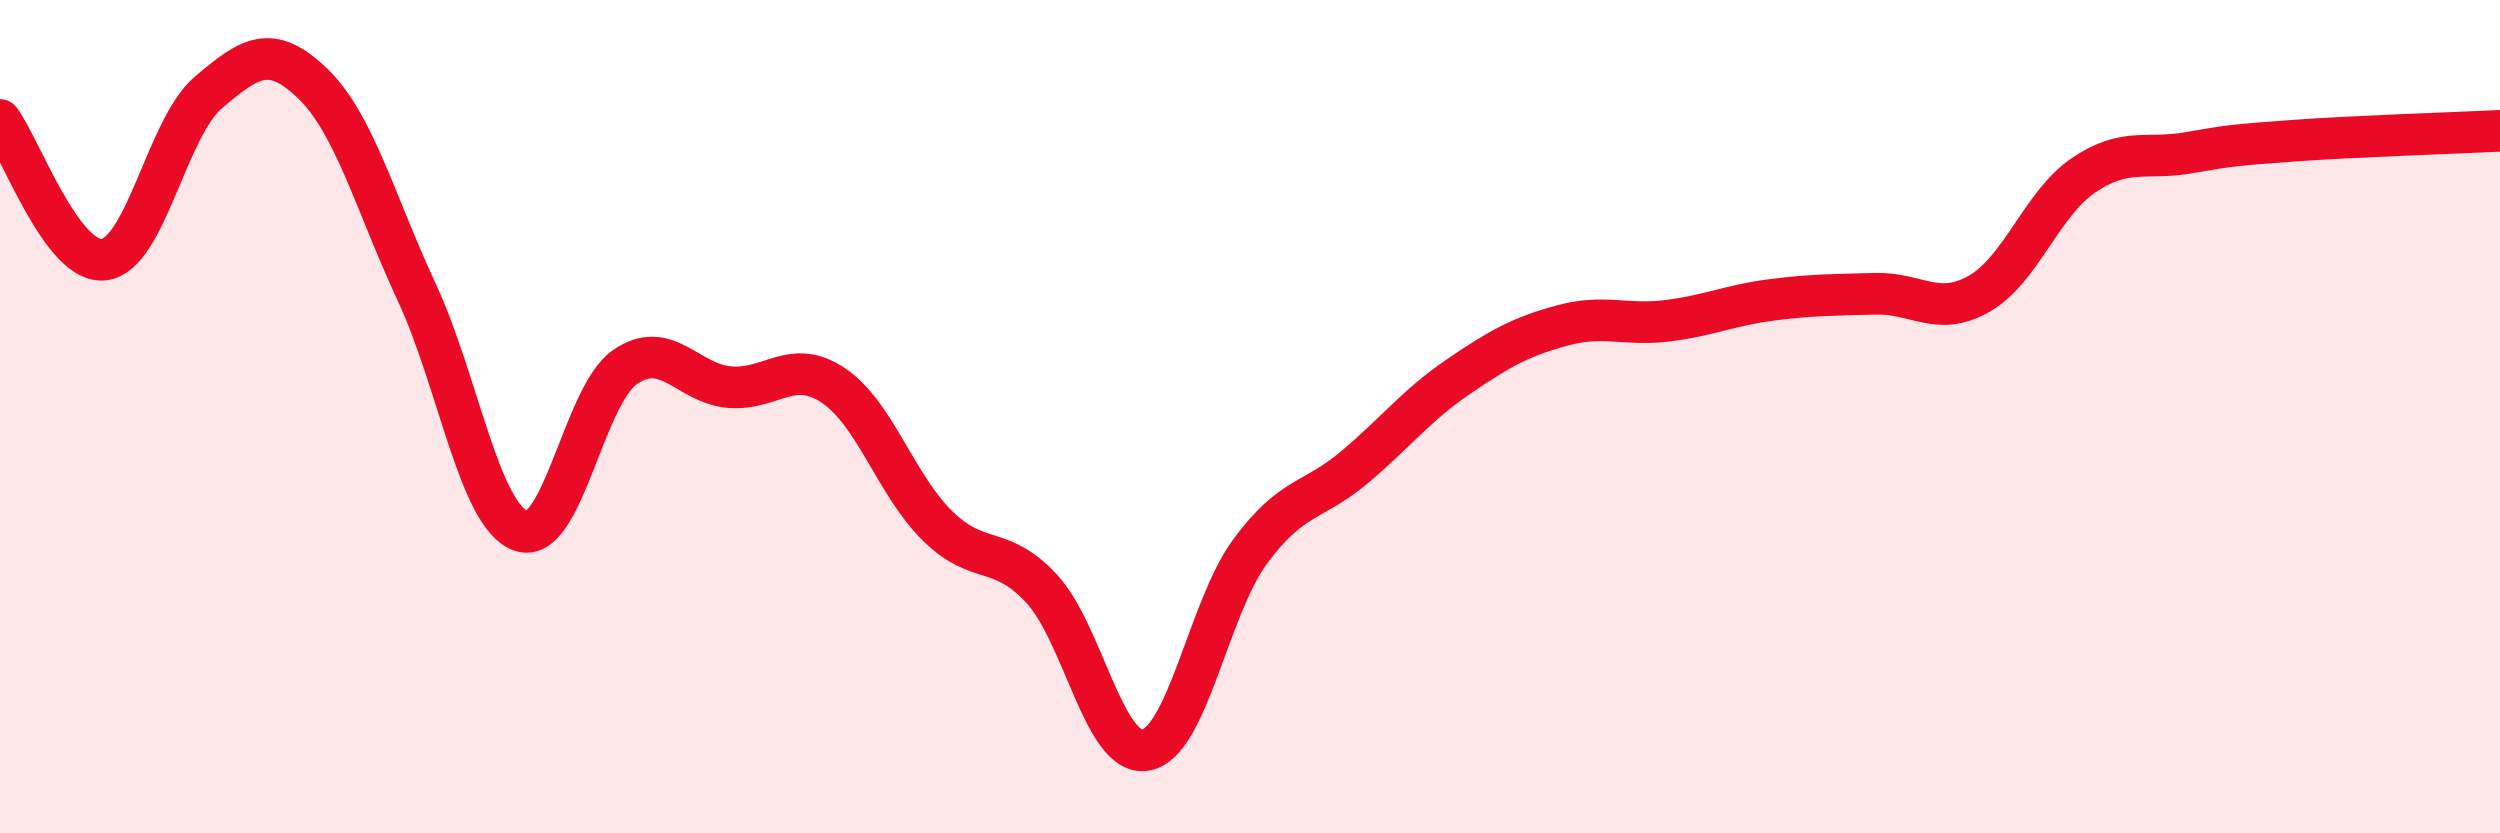 
    <svg width="60" height="20" viewBox="0 0 60 20" xmlns="http://www.w3.org/2000/svg">
      <path
        d="M 0,2.88 C 0.5,3.55 1.5,6.36 2.5,6.23 C 3.5,6.1 4,3.07 5,2.22 C 6,1.37 6.5,1.04 7.5,2 C 8.5,2.96 9,4.86 10,7.01 C 11,9.16 11.5,12.38 12.5,12.74 C 13.5,13.1 14,9.5 15,8.81 C 16,8.12 16.5,9.2 17.5,9.29 C 18.5,9.38 19,8.58 20,9.25 C 21,9.92 21.5,11.64 22.5,12.62 C 23.5,13.6 24,13.05 25,14.13 C 26,15.21 26.5,18.18 27.5,18 C 28.5,17.82 29,14.6 30,13.24 C 31,11.88 31.5,12.06 32.5,11.22 C 33.5,10.38 34,9.72 35,9.04 C 36,8.36 36.5,8.08 37.5,7.81 C 38.5,7.54 39,7.82 40,7.7 C 41,7.58 41.5,7.33 42.5,7.2 C 43.5,7.07 44,7.08 45,7.05 C 46,7.02 46.5,7.62 47.5,7.05 C 48.5,6.48 49,4.89 50,4.21 C 51,3.53 51.5,3.84 52.5,3.67 C 53.5,3.5 53.5,3.49 55,3.38 C 56.5,3.27 59,3.19 60,3.14L60 20L0 20Z"
        fill="#EB0A25"
        opacity="0.1"
        stroke-linecap="round"
        stroke-linejoin="round"
      />
      <path
        d="M 0,2.88 C 0.5,3.55 1.5,6.36 2.5,6.23 C 3.5,6.1 4,3.07 5,2.22 C 6,1.37 6.5,1.04 7.5,2 C 8.5,2.96 9,4.86 10,7.01 C 11,9.16 11.5,12.38 12.5,12.74 C 13.5,13.1 14,9.5 15,8.81 C 16,8.12 16.5,9.2 17.5,9.29 C 18.5,9.38 19,8.58 20,9.25 C 21,9.92 21.5,11.64 22.5,12.62 C 23.5,13.6 24,13.05 25,14.13 C 26,15.21 26.5,18.18 27.5,18 C 28.5,17.82 29,14.6 30,13.24 C 31,11.88 31.5,12.06 32.5,11.22 C 33.5,10.38 34,9.72 35,9.04 C 36,8.36 36.5,8.08 37.5,7.81 C 38.5,7.54 39,7.82 40,7.7 C 41,7.58 41.5,7.33 42.5,7.2 C 43.5,7.07 44,7.08 45,7.05 C 46,7.02 46.5,7.62 47.5,7.05 C 48.5,6.48 49,4.89 50,4.21 C 51,3.53 51.5,3.84 52.5,3.67 C 53.5,3.5 53.5,3.49 55,3.38 C 56.5,3.27 59,3.19 60,3.14"
        stroke="#EB0A25"
        stroke-width="1"
        fill="none"
        stroke-linecap="round"
        stroke-linejoin="round"
      />
    </svg>
  